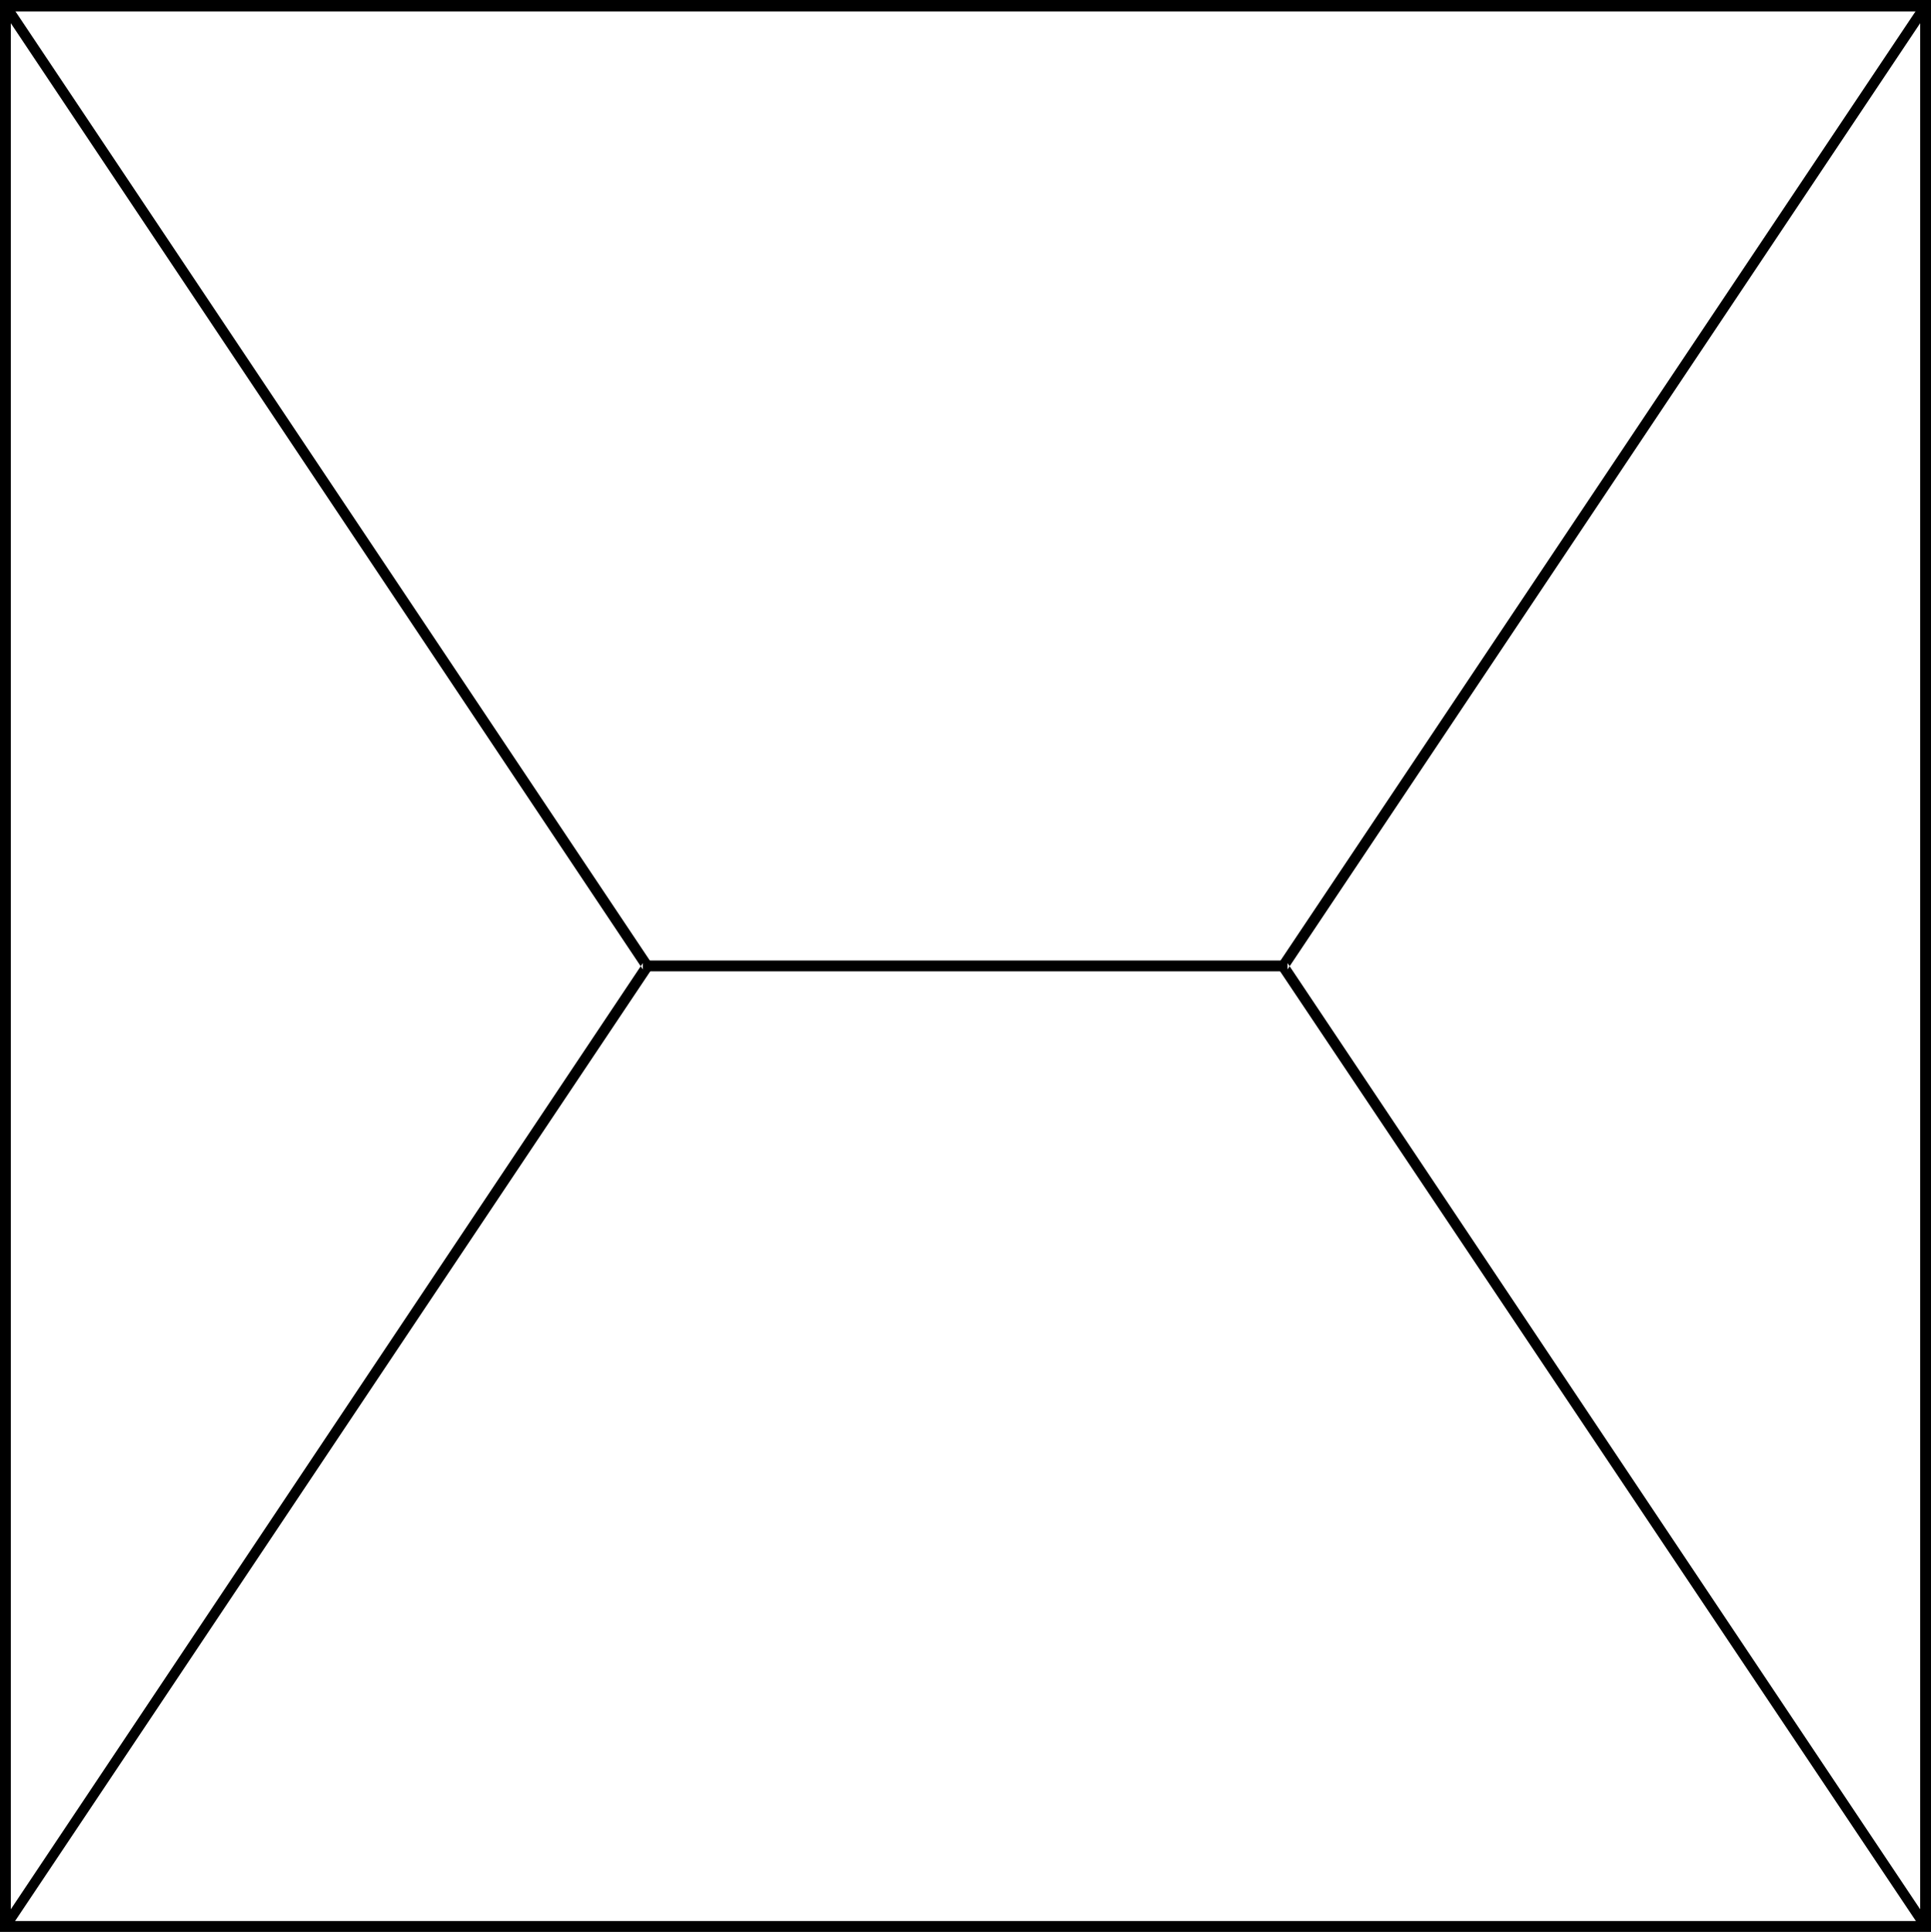 <?xml version="1.0" encoding="UTF-8" standalone="no"?>
<svg
   version="1.0"
   width="129.724mm"
   height="129.766mm"
   id="svg5"
   sodipodi:docname="Incissor 2.wmf"
   xmlns:inkscape="http://www.inkscape.org/namespaces/inkscape"
   xmlns:sodipodi="http://sodipodi.sourceforge.net/DTD/sodipodi-0.dtd"
   xmlns="http://www.w3.org/2000/svg"
   xmlns:svg="http://www.w3.org/2000/svg">
  <rect width="100%" height="100%" fill="#808080" stroke="none"/>
  <sodipodi:namedview
     id="namedview5"
     pagecolor="#ffffff"
     bordercolor="#000000"
     borderopacity="0.25"
     inkscape:showpageshadow="2"
     inkscape:pageopacity="0.0"
     inkscape:pagecheckerboard="0"
     inkscape:deskcolor="#d1d1d1"
     inkscape:document-units="mm" />
  <defs
     id="defs1">
    <pattern
       id="WMFhbasepattern"
       patternUnits="userSpaceOnUse"
       width="6"
       height="6"
       x="0"
       y="0" />
  </defs>
  <path
     style="fill:#ffffff;fill-opacity:1;fill-rule:evenodd;stroke:none"
     d="M 489.001,489.001 V 1.454 H 1.293 V 489.001 Z"
     id="path1" />
  <path
     style="fill:#000000;fill-opacity:1;fill-rule:evenodd;stroke:none"
     d="M 490.294,490.455 V 0 H 0 v 490.455 h 490.294 l -1.293,-2.747 H 1.293 l 1.454,1.293 V 1.454 L 1.293,2.909 H 489.001 l -1.454,-1.454 V 489.001 l 1.454,-1.293 z"
     id="path2" />
  <path
     style="fill:#000000;fill-opacity:1;fill-rule:evenodd;stroke:none"
     d="M 2.424,489.809 165.963,245.309 2.424,0.646 0.323,2.262 163.216,246.117 v -1.616 L 0.323,488.355 Z"
     id="path3" />
  <path
     style="fill:#000000;fill-opacity:1;fill-rule:evenodd;stroke:none"
     d="M 489.971,488.355 326.916,244.501 v 1.616 L 489.971,2.262 487.87,0.646 324.169,245.309 487.87,489.809 Z"
     id="path4" />
  <path
     style="fill:#000000;fill-opacity:1;fill-rule:evenodd;stroke:none"
     d="M 325.785,243.854 H 164.347 v 2.747 h 161.438 z"
     id="path5" />
</svg>
